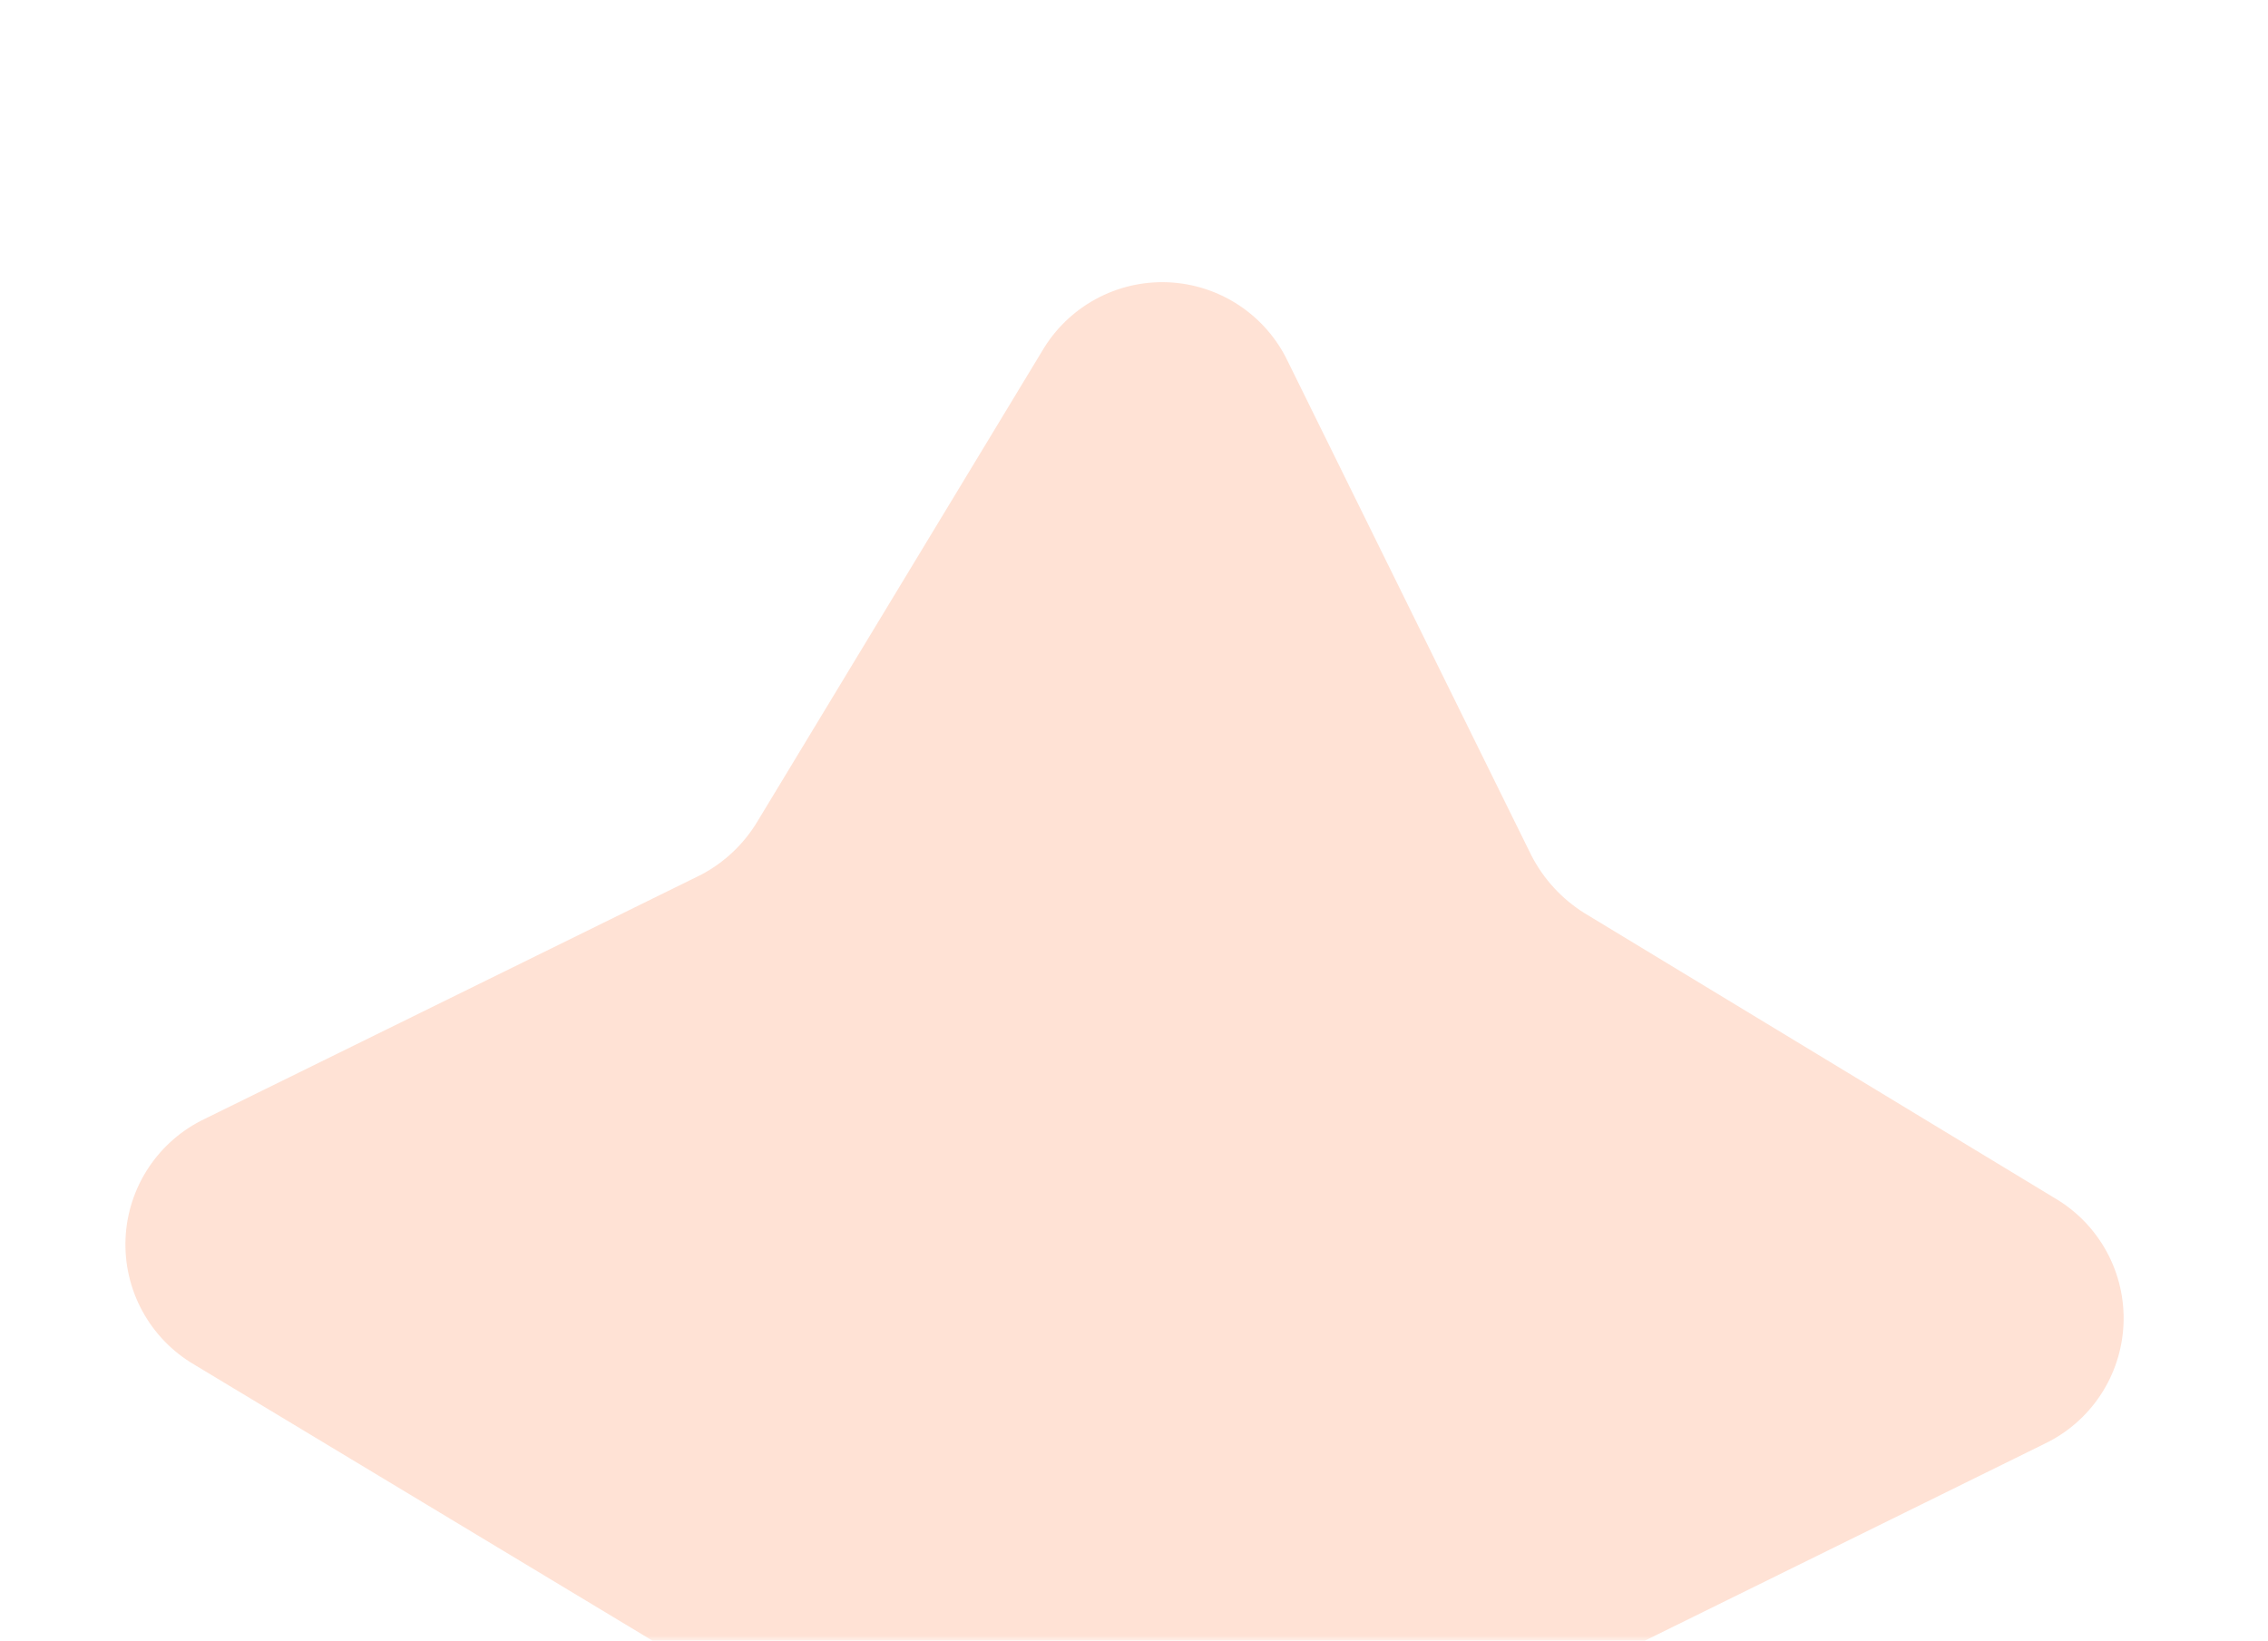 <?xml version="1.0" encoding="UTF-8"?> <svg xmlns="http://www.w3.org/2000/svg" width="217" height="157" viewBox="0 0 217 157" fill="none"> <g clip-path="url(#clip0_1160_14)"> <mask id="mask0_1160_14" style="mask-type:alpha" maskUnits="userSpaceOnUse" x="0" y="0" width="217" height="157"> <path d="M217 0H0V157H217V0Z" fill="white"></path> </mask> <g mask="url(#mask0_1160_14)"> <path d="M92.011 210.59L68.764 163.382C67.657 161.118 65.952 159.201 63.834 157.836L18.586 130.575C16.497 129.351 14.78 127.581 13.623 125.454C12.464 123.328 11.908 120.926 12.012 118.507C12.117 116.087 12.88 113.742 14.218 111.724C15.556 109.706 17.419 108.091 19.605 107.053L67.075 83.704C69.305 82.532 71.171 80.768 72.467 78.606L99.712 33.587C100.936 31.498 102.706 29.781 104.832 28.623C106.958 27.464 109.359 26.908 111.778 27.012C114.197 27.117 116.541 27.88 118.559 29.218C120.577 30.556 122.192 32.419 123.23 34.607L146.503 81.817C147.666 84.094 149.425 86.014 151.593 87.369L196.601 114.647C198.69 115.87 200.406 117.641 201.564 119.767C202.723 121.894 203.279 124.296 203.174 126.715C203.069 129.134 202.307 131.479 200.969 133.497C199.631 135.516 197.768 137.131 195.581 138.169L148.382 161.422C146.107 162.587 144.188 164.346 142.831 166.513L115.558 211.531C114.344 213.632 112.579 215.36 110.454 216.53C108.329 217.7 105.924 218.268 103.5 218.171C101.076 218.075 98.726 217.318 96.701 215.981C94.675 214.644 93.054 212.78 92.011 210.59Z" fill="#FFCEB9" fill-opacity="0.6"></path> </g> </g> <defs> <clipPath id="clip0_1160_14"> <rect width="217" height="157" fill="white"></rect> </clipPath> </defs> </svg> 